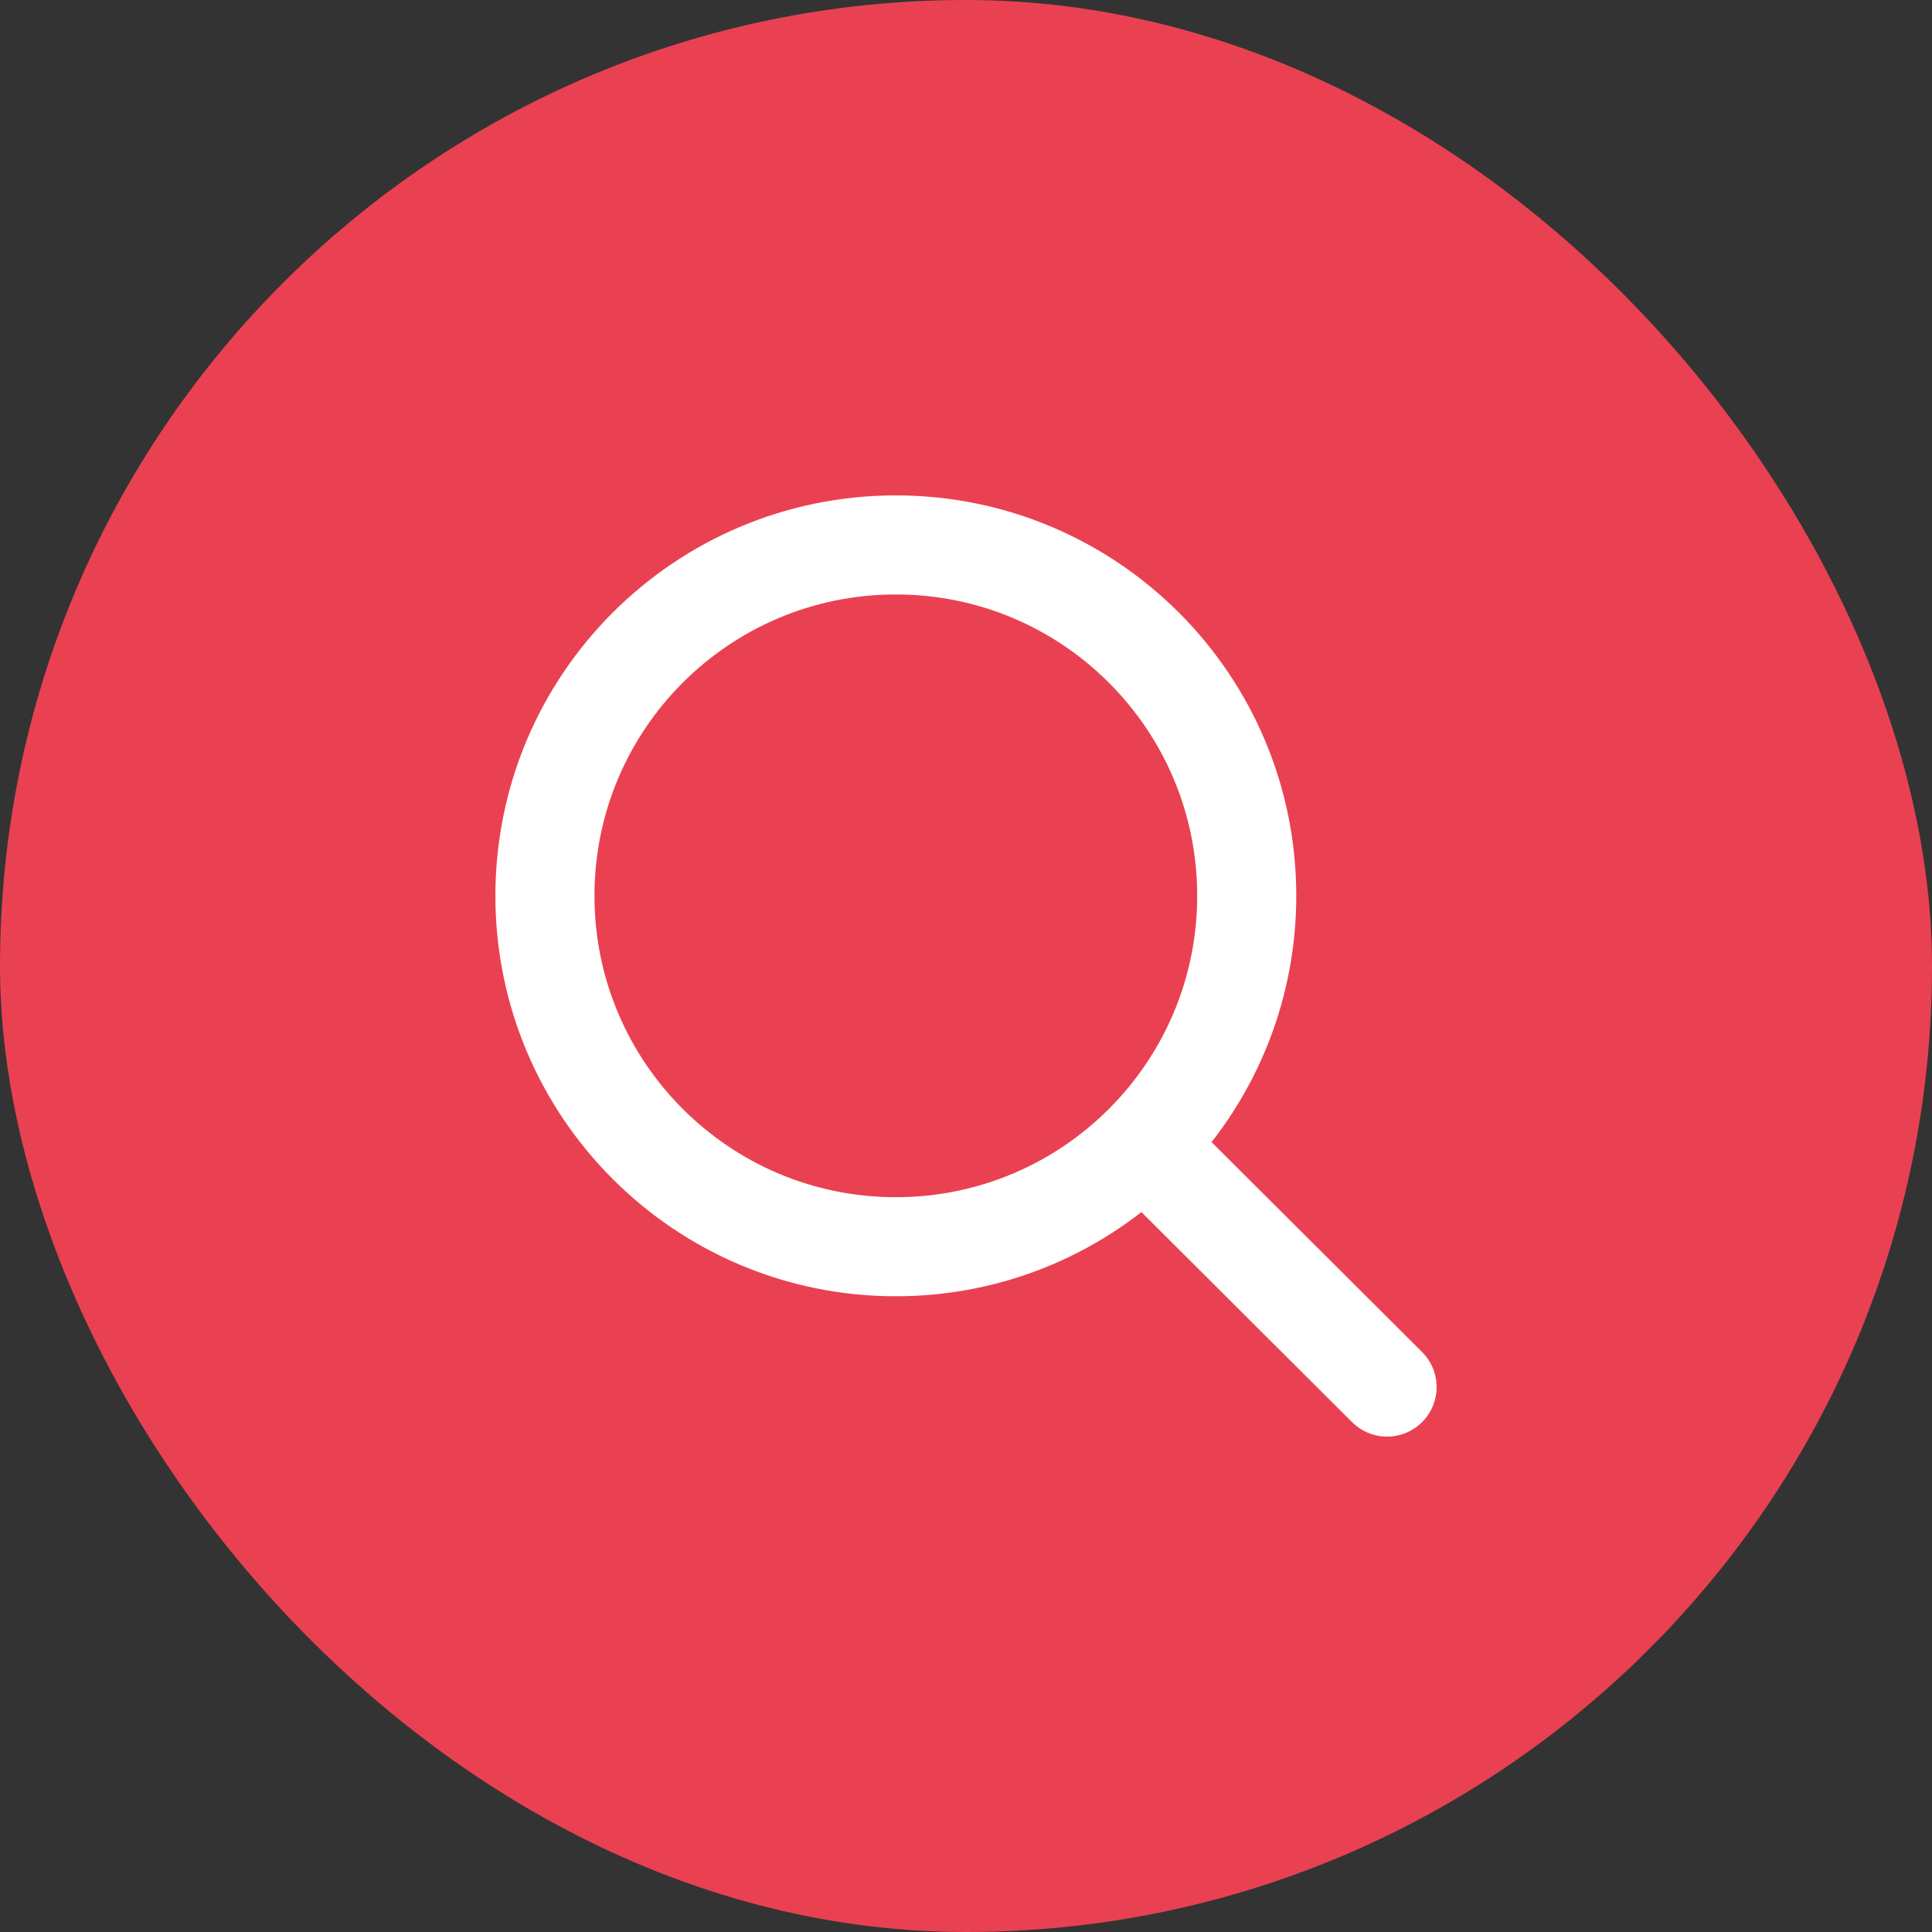 <svg width="39" height="39" viewBox="0 0 39 39" fill="none" xmlns="http://www.w3.org/2000/svg">
<rect x="0" y="0" width="39" height="39" fill="#333333" stroke="none"/>
<rect width="39" height="39" rx="19.5" fill="#E94152"/>
<path d="M23.085 23.099L28 28M25.167 18.083C25.167 21.995 21.995 25.167 18.083 25.167C14.171 25.167 11 21.995 11 18.083C11 14.171 14.171 11 18.083 11C21.995 11 25.167 14.171 25.167 18.083Z" stroke="white" stroke-width="2" stroke-linecap="round" stroke-linejoin="round"/>
</svg>
